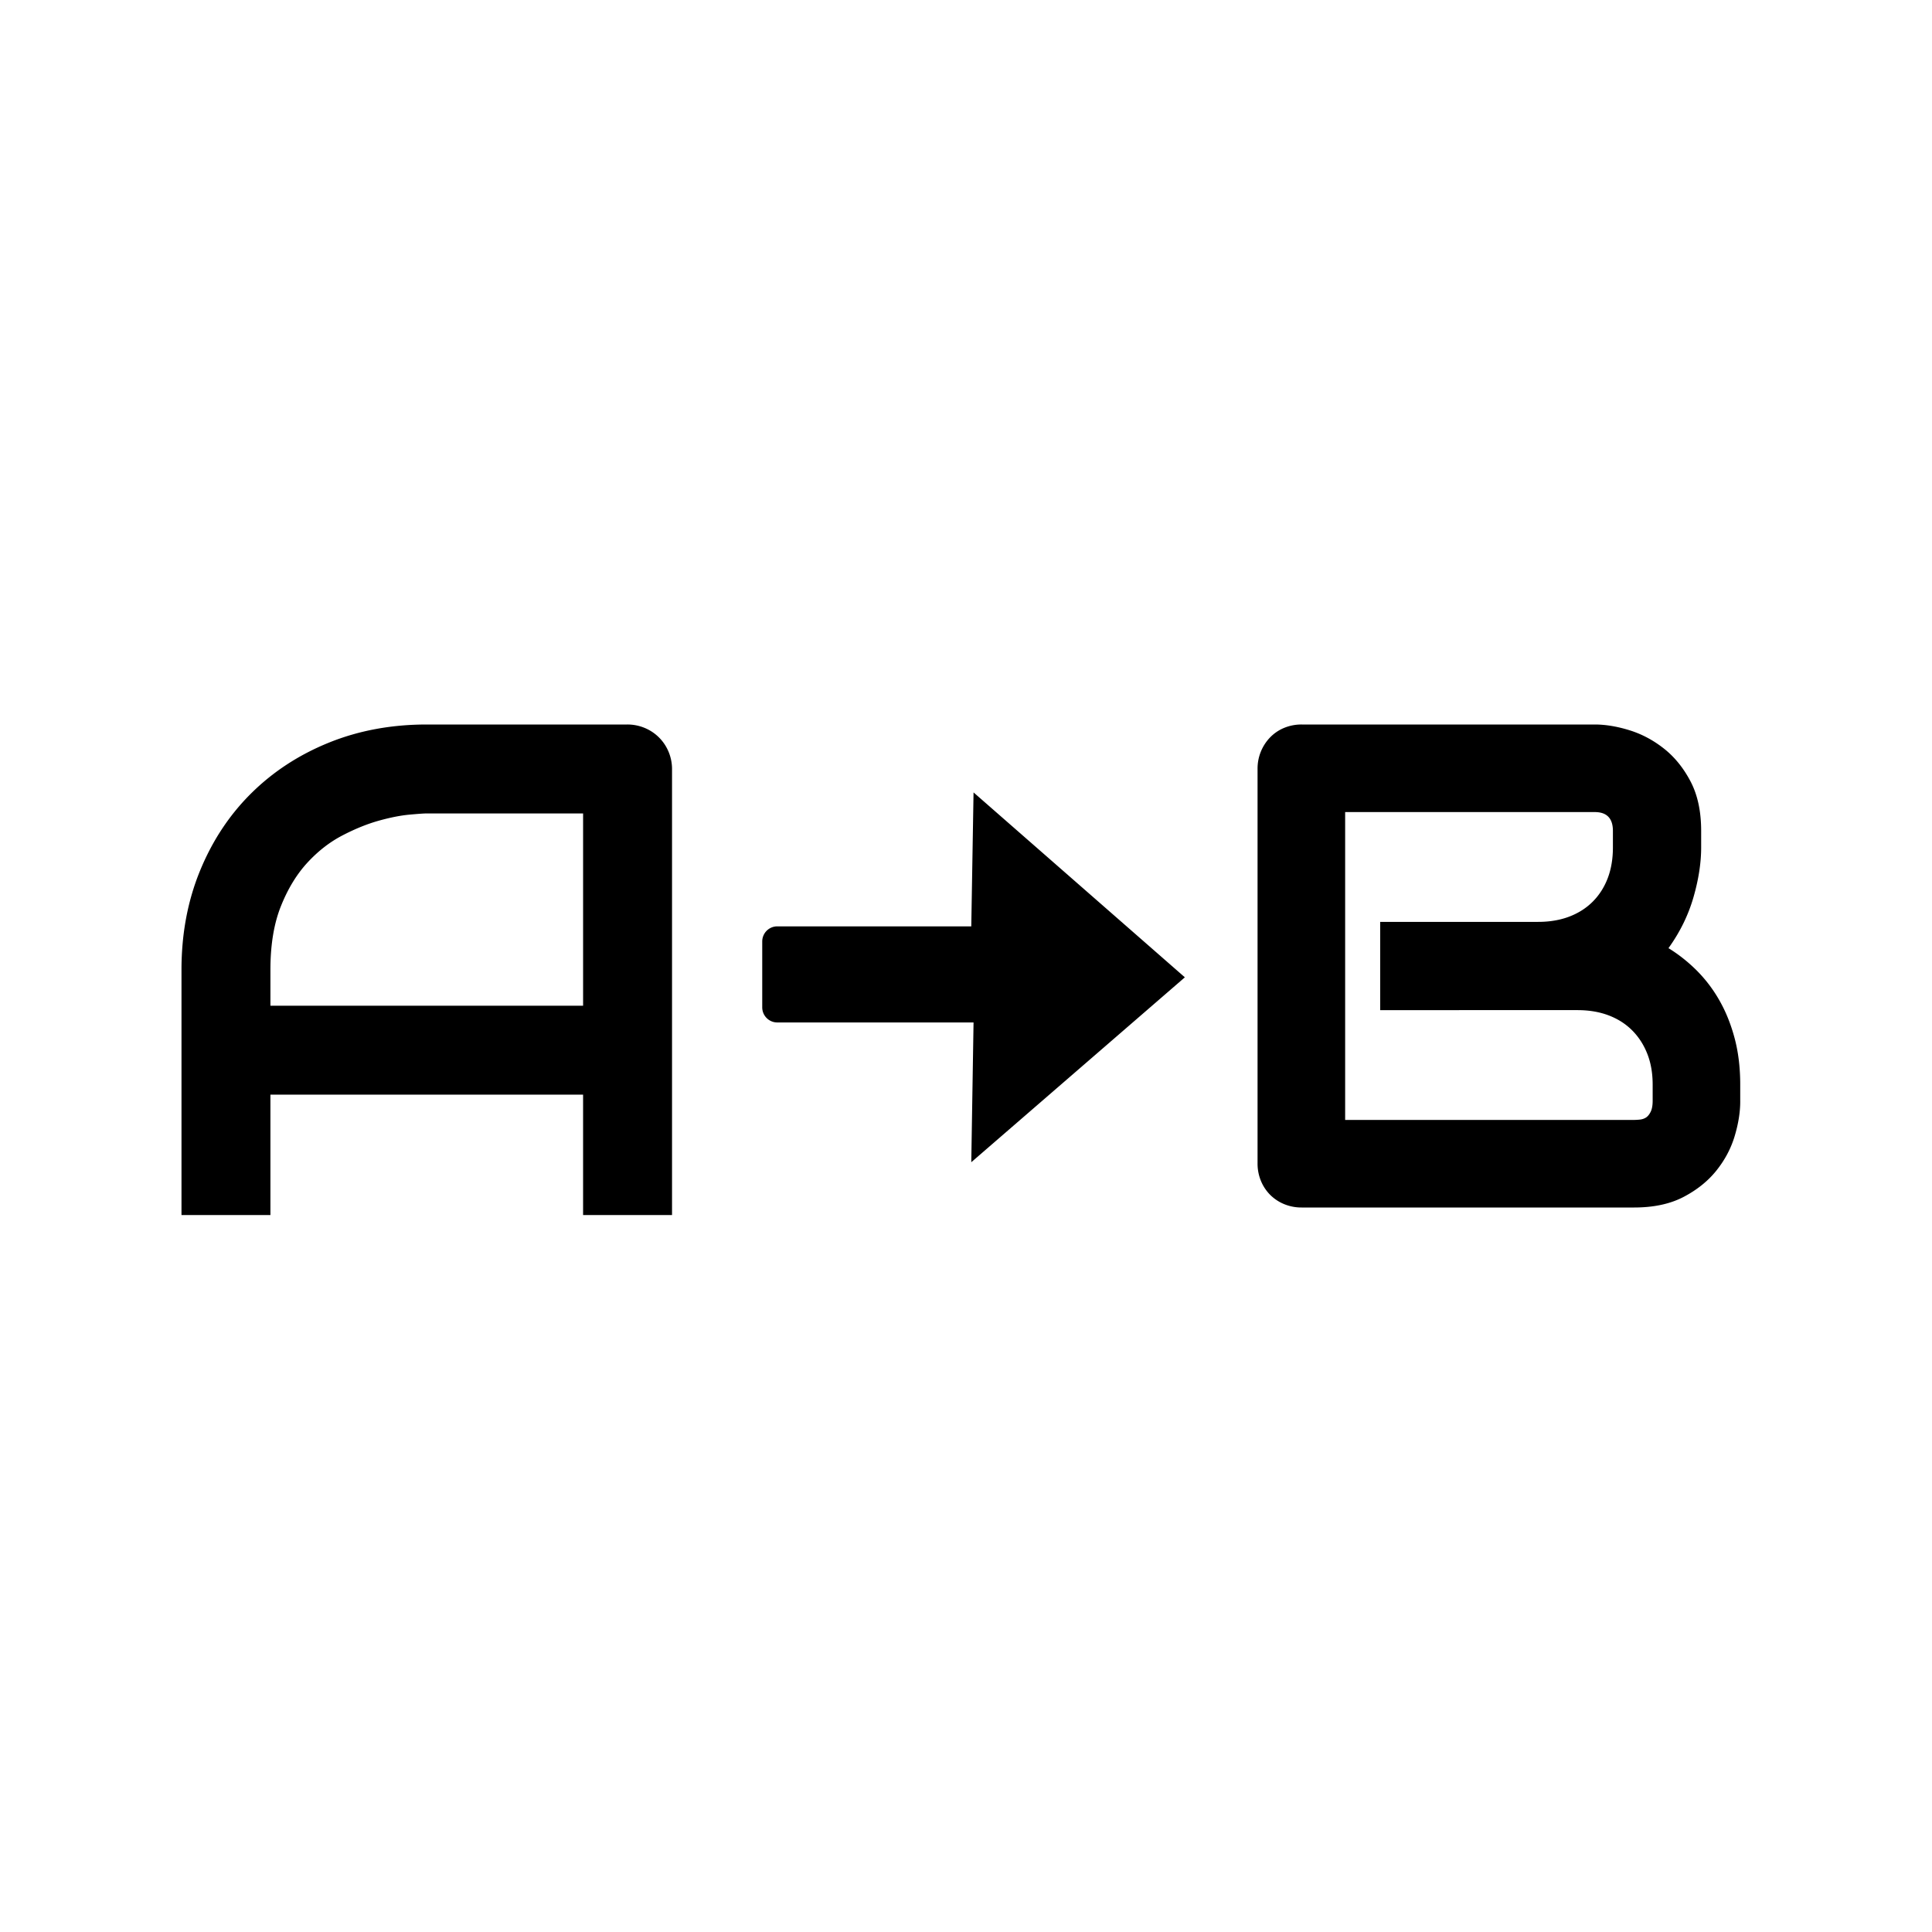 <svg width="256" height="256" xmlns="http://www.w3.org/2000/svg">
    <path d="M101 124.751c0-1.106.89-2.003 1.992-2.003h25.707L129 105l28 24.5-28.301 24.5.301-18.52h-26.009c-1.1 0-1.991-.895-1.991-2.003v-8.726zM89.047 161H77.262v-15.955h-41.43V161H24.048v-32.5c0-4.744.816-9.11 2.448-13.1 1.632-3.989 3.898-7.418 6.8-10.29 2.9-2.87 6.33-5.106 10.289-6.708C47.542 96.801 51.864 96 56.547 96H83.11a5.95 5.95 0 0 1 2.312.453 5.84 5.84 0 0 1 3.173 3.173 5.95 5.95 0 0 1 .453 2.312V161zm-53.214-27.74h41.43v-25.475H56.546c-.362 0-1.125.053-2.289.159-1.163.106-2.508.37-4.034.793-1.526.423-3.135 1.073-4.827 1.95-1.693.876-3.249 2.084-4.669 3.625-1.42 1.542-2.591 3.468-3.513 5.78-.922 2.311-1.382 5.114-1.382 8.408v4.76zm194.757 12.681c0 1.429-.246 2.96-.737 4.597-.49 1.637-1.294 3.154-2.41 4.553-1.115 1.398-2.566 2.566-4.351 3.503-1.785.937-3.972 1.406-6.56 1.406H172.48a5.974 5.974 0 0 1-2.32-.446 5.673 5.673 0 0 1-1.853-1.228 5.673 5.673 0 0 1-1.227-1.852 5.974 5.974 0 0 1-.447-2.32v-52.307a5.935 5.935 0 0 1 1.674-4.15 5.504 5.504 0 0 1 1.852-1.25A5.974 5.974 0 0 1 172.48 96h38.828c1.429 0 2.96.253 4.597.759 1.637.506 3.162 1.316 4.575 2.432 1.413 1.116 2.589 2.566 3.526 4.352.937 1.785 1.406 3.972 1.406 6.56v2.187c0 2.053-.343 4.262-1.027 6.628-.684 2.365-1.785 4.604-3.303 6.717 1.31.803 2.537 1.77 3.682 2.9a18.572 18.572 0 0 1 3.013 3.928c.863 1.488 1.547 3.169 2.053 5.043.506 1.875.759 3.943.759 6.204v2.231zm-11.604-2.231c0-1.518-.238-2.879-.714-4.084-.476-1.205-1.146-2.239-2.009-3.102-.862-.862-1.904-1.524-3.124-1.986-1.22-.46-2.588-.691-4.106-.691H182.88v-11.694h20.932c1.517 0 2.886-.23 4.105-.691 1.22-.462 2.262-1.124 3.125-1.986.862-.863 1.524-1.897 1.986-3.102.46-1.205.691-2.566.691-4.084v-2.187c0-1.666-.803-2.5-2.41-2.5h-33.07v40.793h38.292c.208 0 .461-.015.759-.045.297-.03.565-.119.803-.267.238-.15.447-.402.625-.759.179-.357.268-.848.268-1.473v-2.142z" fill-rule="evenodd"/>
</svg>
